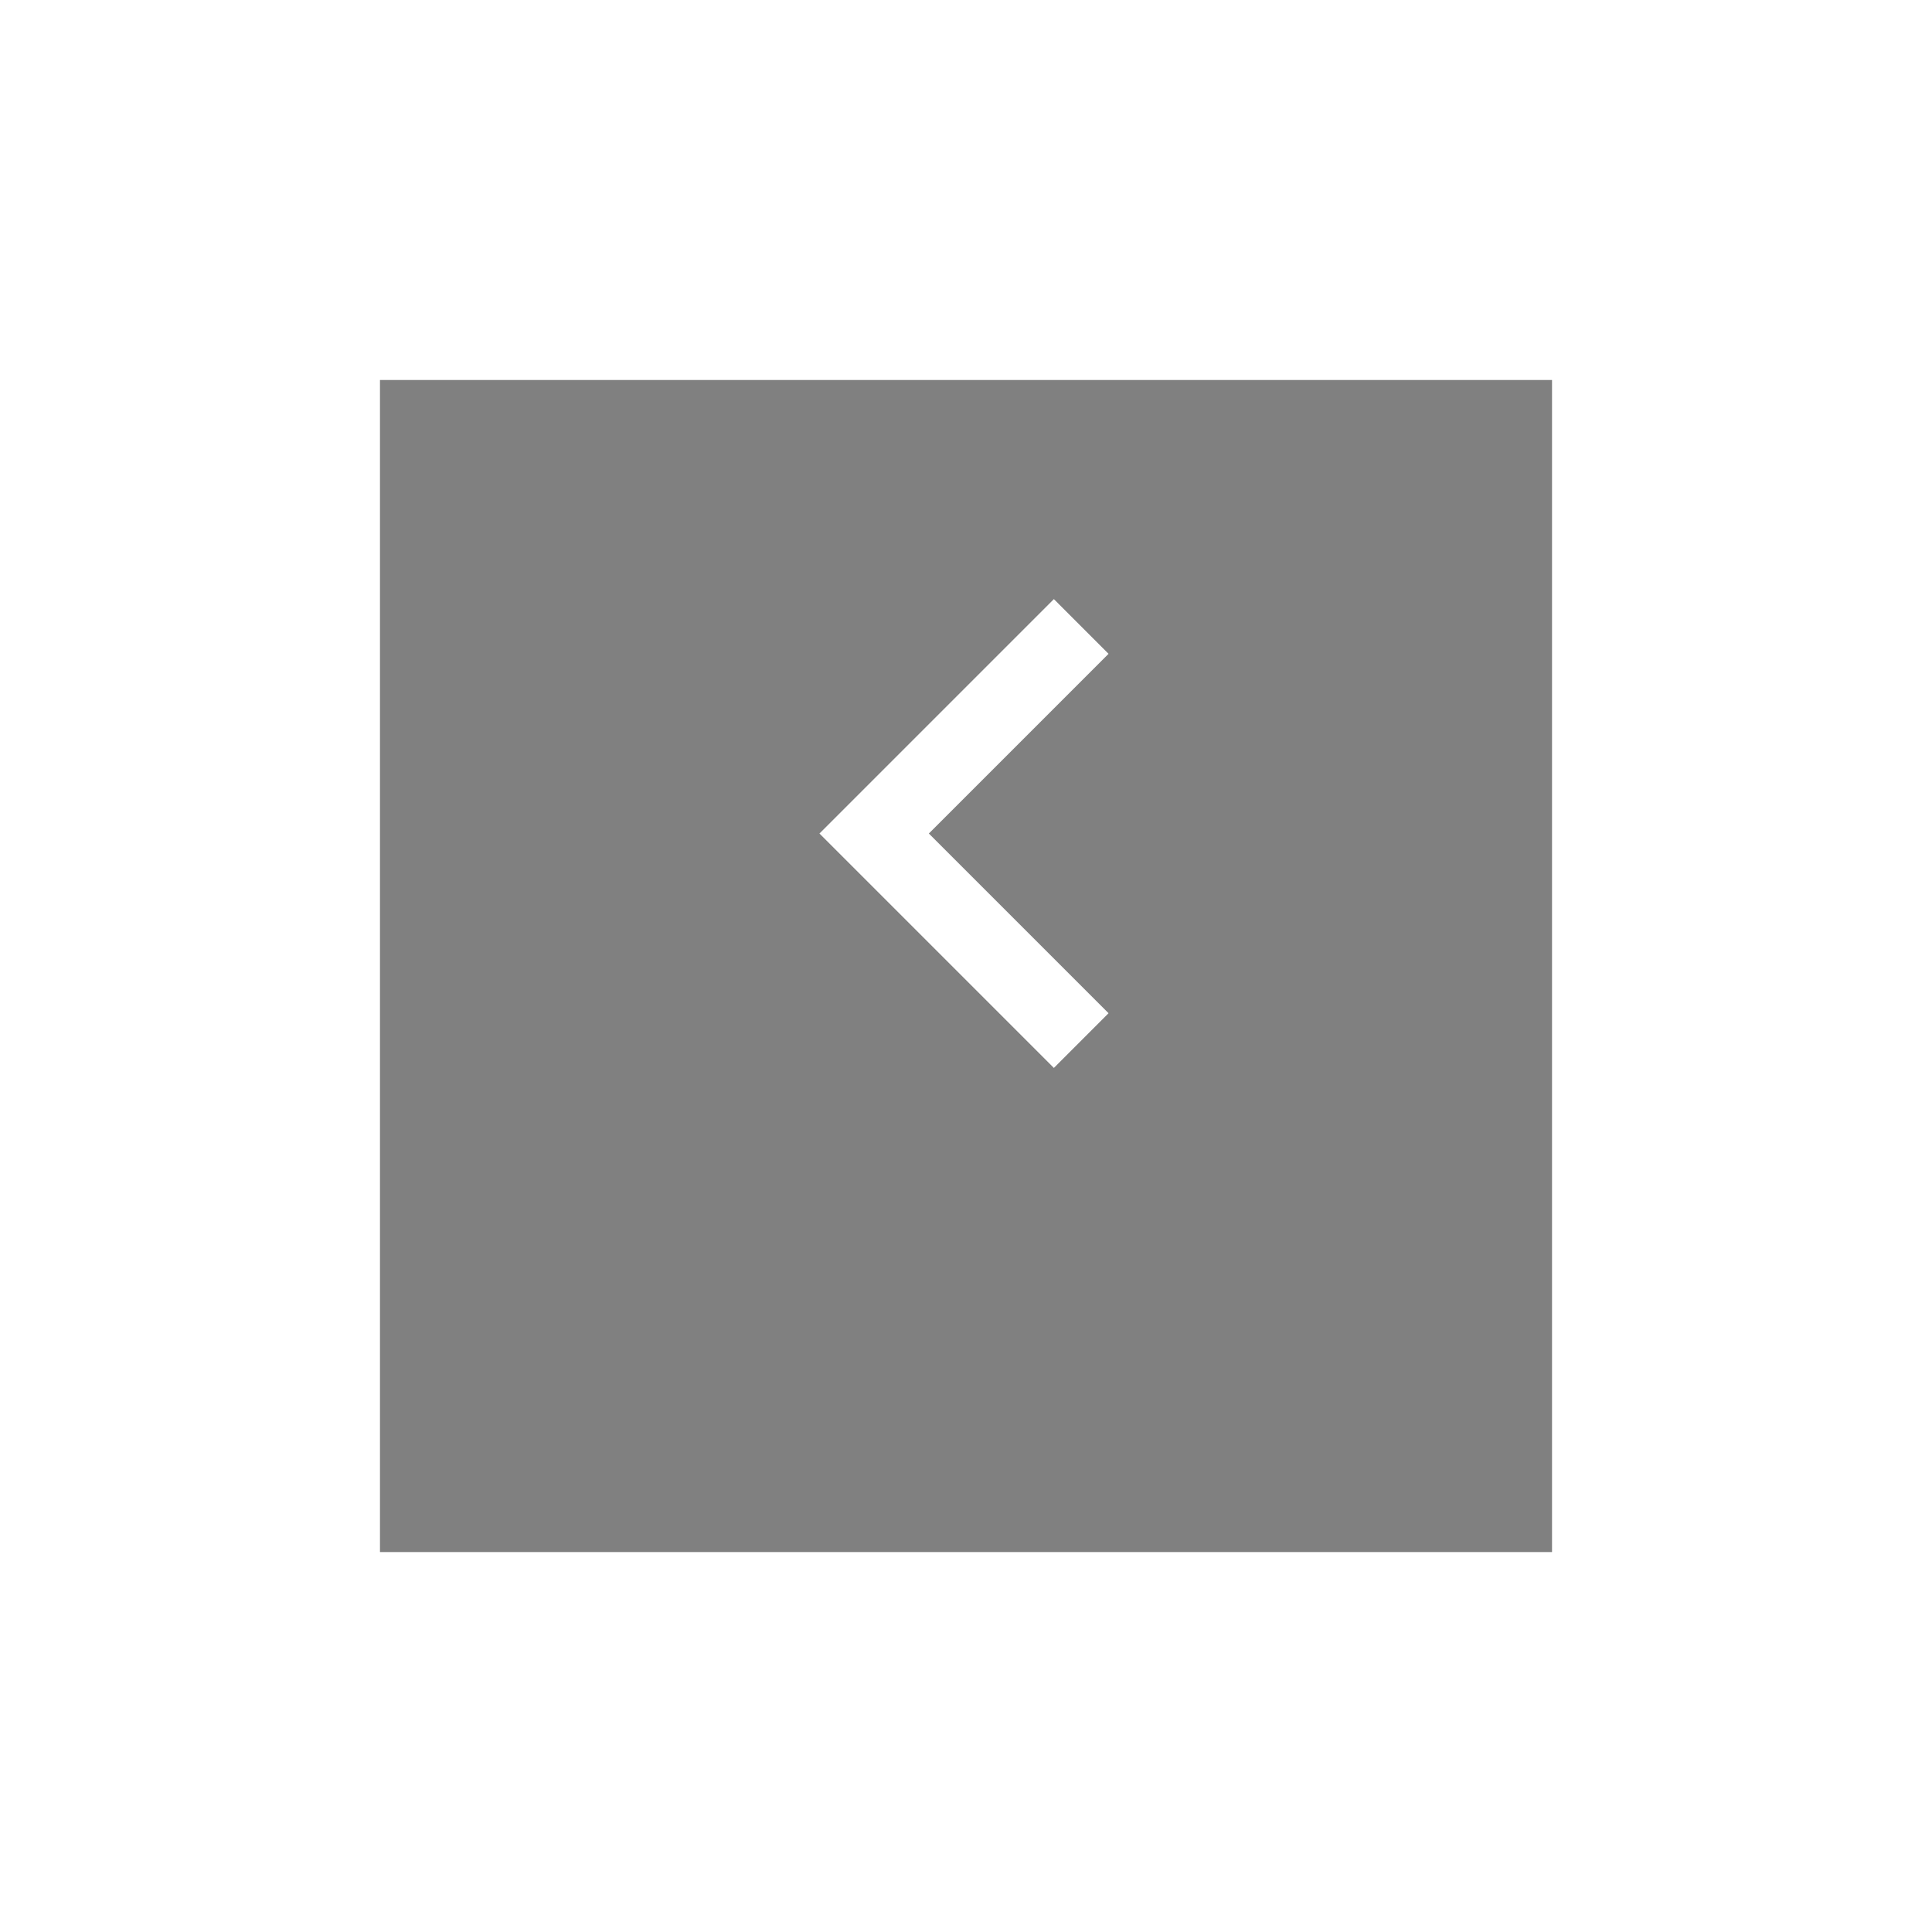 <svg xmlns="http://www.w3.org/2000/svg" xmlns:xlink="http://www.w3.org/1999/xlink" width="76.27" height="76.271" viewBox="0 0 76.27 76.271">
  <defs>
    <filter id="bg" x="0" y="0" width="76.27" height="76.271" filterUnits="userSpaceOnUse">
      <feOffset dy="5" input="SourceAlpha"/>
      <feGaussianBlur stdDeviation="5" result="blur"/>
      <feFlood flood-opacity="0.2"/>
      <feComposite operator="in" in2="blur"/>
      <feComposite in="SourceGraphic"/>
    </filter>
  </defs>
  <g id="arrow" transform="translate(61.27 56.271) rotate(180)">
    <g transform="matrix(-1, 0, 0, -1, 61.27, 56.27)" filter="url(#bg)">
      <path id="bg-2" data-name="bg" d="M0,0H46.27V46.27H0Z" transform="translate(61.27 56.27) rotate(180)" opacity="0.498"/>
    </g>
    <path id="arrow-2" data-name="arrow" d="M2.158,0l9.254,9.254L2.158,18.508,0,16.348,7.094,9.254,0,2.16Z" transform="translate(17.508 14.112)" fill="#fff"/>
  </g>
</svg>
